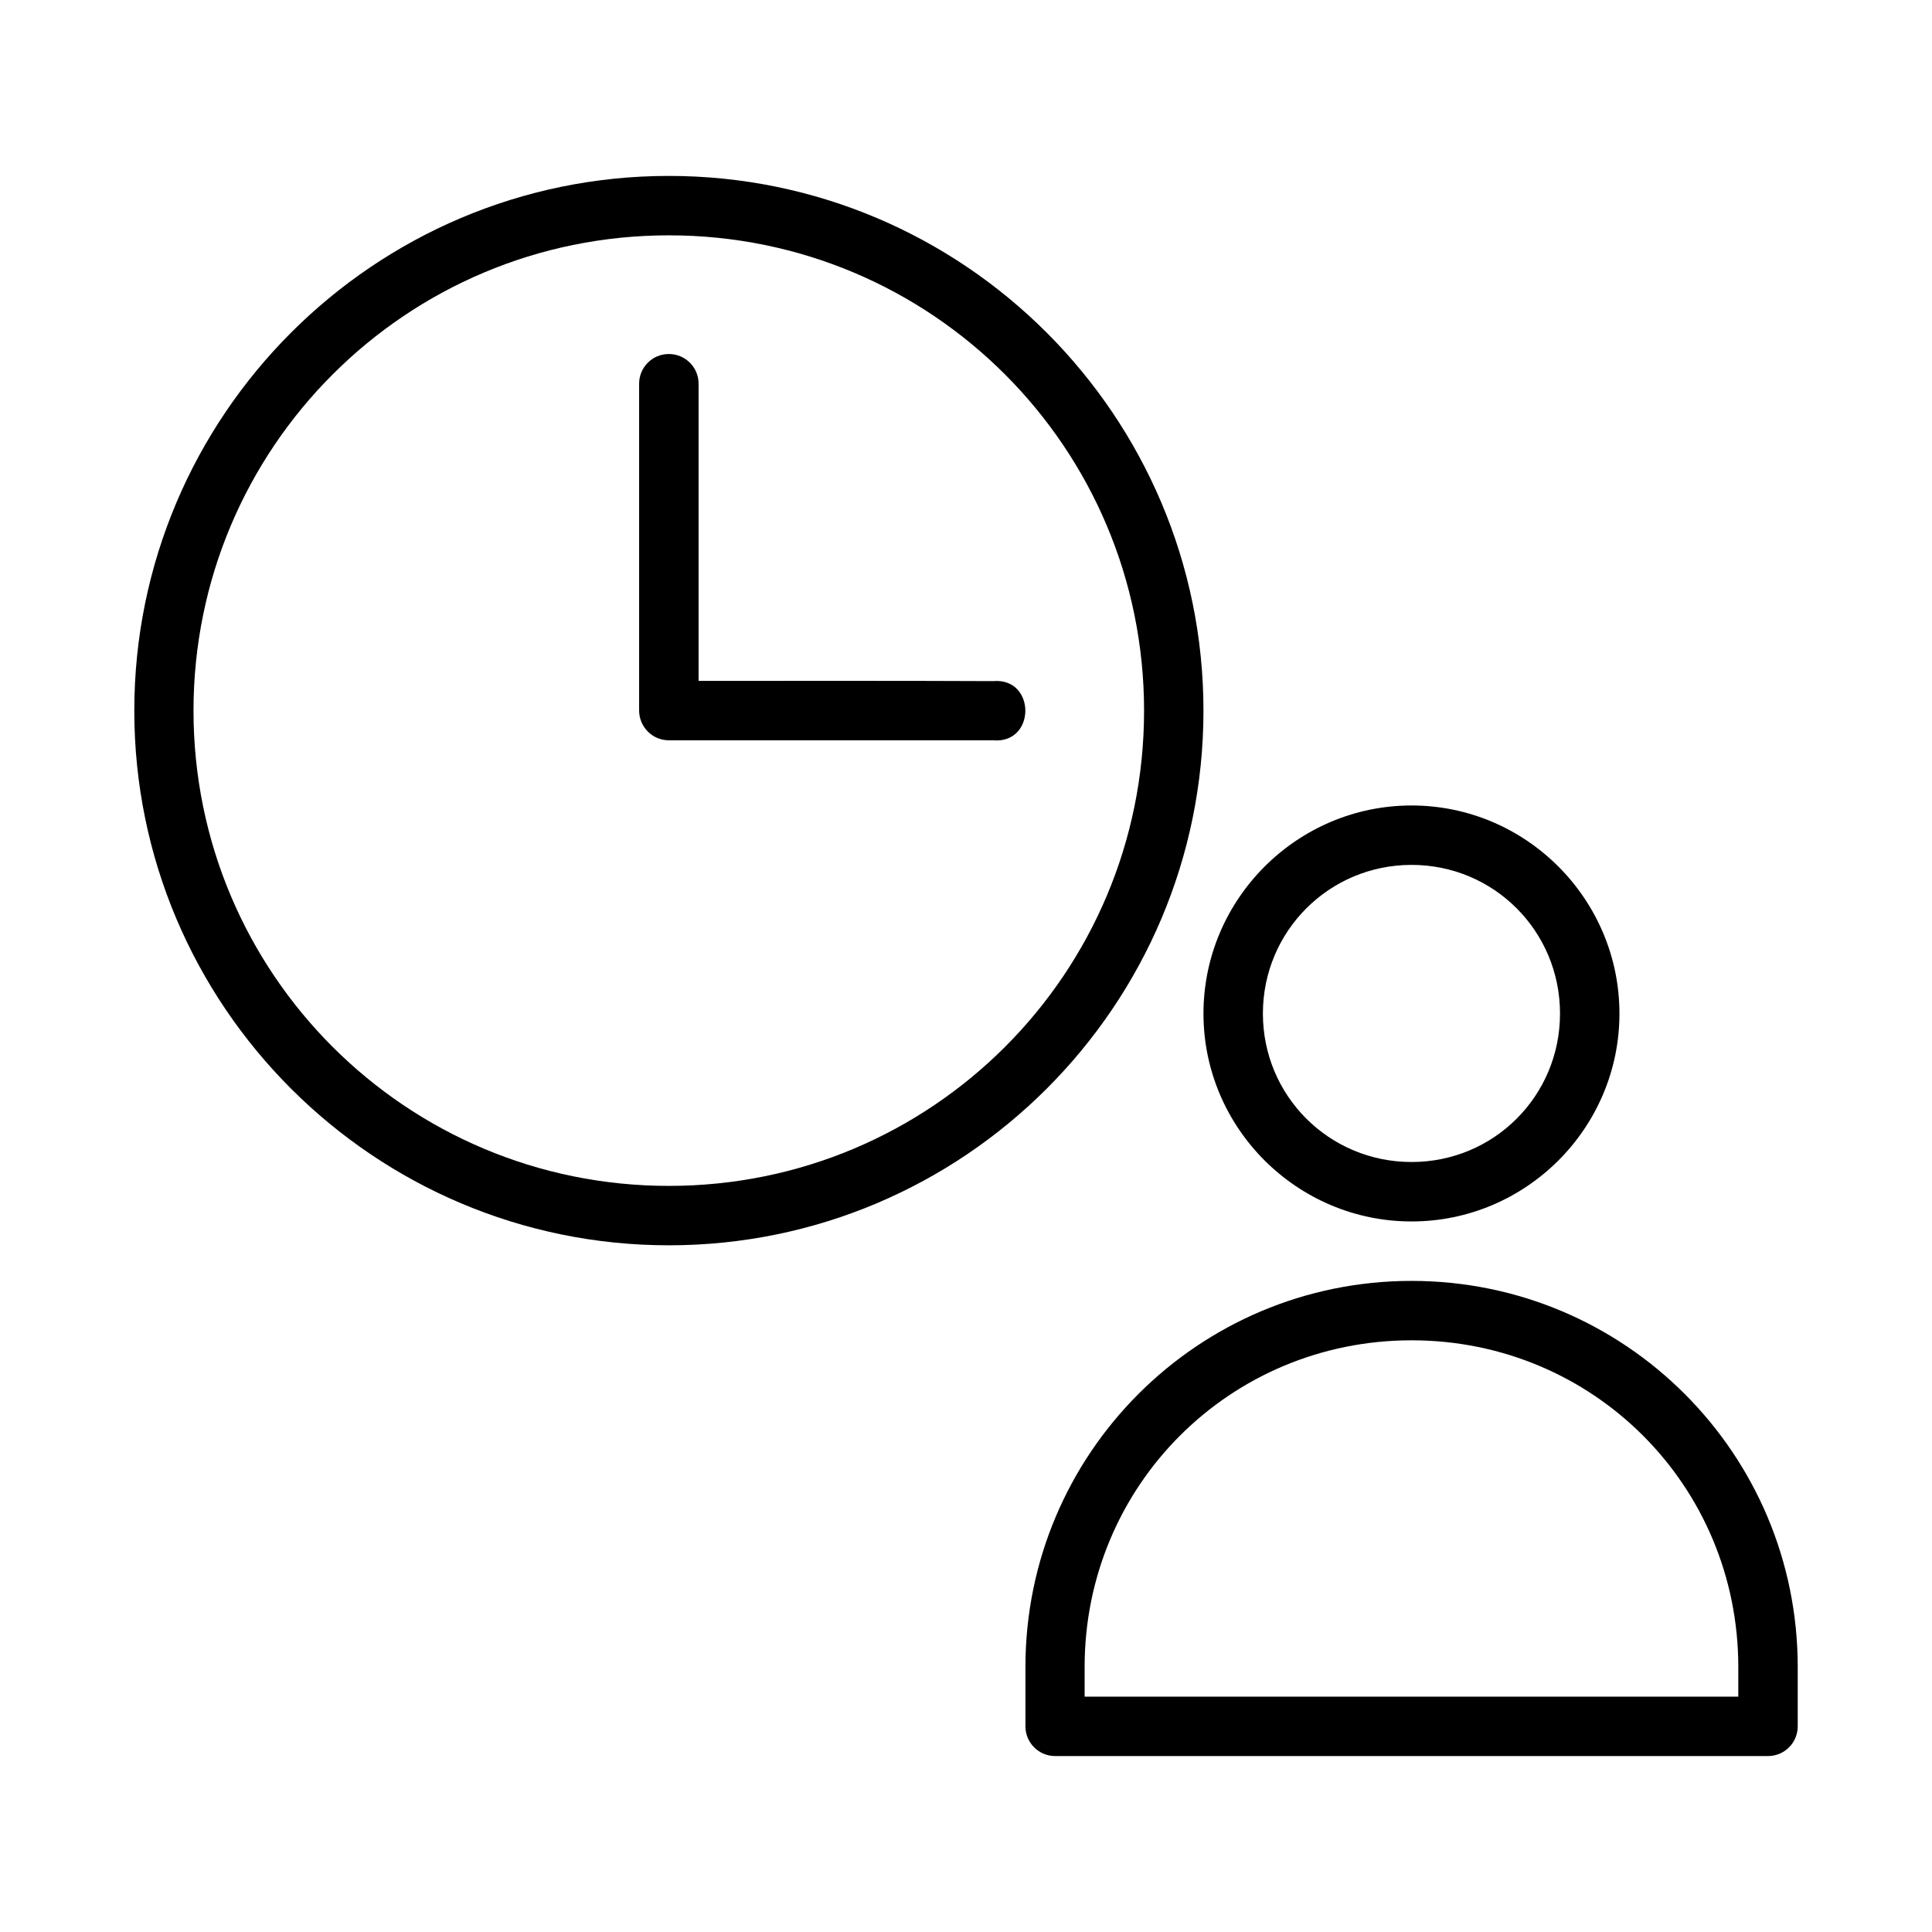 <?xml version="1.0" encoding="UTF-8"?>
<!-- Uploaded to: ICON Repo, www.iconrepo.com, Generator: ICON Repo Mixer Tools -->
<svg fill="#000000" width="800px" height="800px" version="1.1" viewBox="144 144 512 512" xmlns="http://www.w3.org/2000/svg">
 <g>
  <path d="m518.08 357.46c-30.34 0-55.148 24.809-55.148 55.148s24.805 55.09 55.148 55.09c30.34 0 55.09-24.75 55.09-55.09s-24.75-55.148-55.09-55.148zm0 15.746c21.832 0 39.34 17.566 39.34 39.398s-17.508 39.34-39.34 39.34-39.398-17.508-39.398-39.34 17.566-39.398 39.398-39.398z"/>
  <path d="m518.08 483.45c-56.559 0-102.33 45.777-102.33 102.33v15.746c0.016 4.328 3.519 7.832 7.844 7.848h188.92c2.09 0.008 4.094-0.816 5.578-2.285 1.48-1.473 2.316-3.473 2.324-5.562v-15.746c0-56.555-45.773-102.33-102.33-102.33zm0 15.746c48.109 0 86.586 38.48 86.586 86.586v7.844h-173.23v-7.844c0-48.102 38.535-86.586 86.645-86.586z"/>
  <path d="m321.26 190.62c-78.164 0-141.67 63.566-141.67 141.73 0 78.164 63.508 141.67 141.67 141.67 78.164 0 141.67-63.508 141.67-141.67 0-78.164-63.508-141.73-141.67-141.73zm0 15.746c69.656 0 125.93 56.328 125.93 125.98s-56.27 125.93-125.93 125.93-125.98-56.27-125.98-125.93 56.328-125.98 125.98-125.98z"/>
  <path d="m321.17 237.82c-4.356 0.031-7.848 3.609-7.797 7.965v86.5c0 4.359 3.543 7.918 7.902 7.902h85.871c11.438 1.027 11.438-16.711 0-15.684-25.914-0.117-52.004-0.059-78.012-0.059v-78.66c0.059-4.418-3.543-8.016-7.965-7.965z"/>
 </g>
</svg>